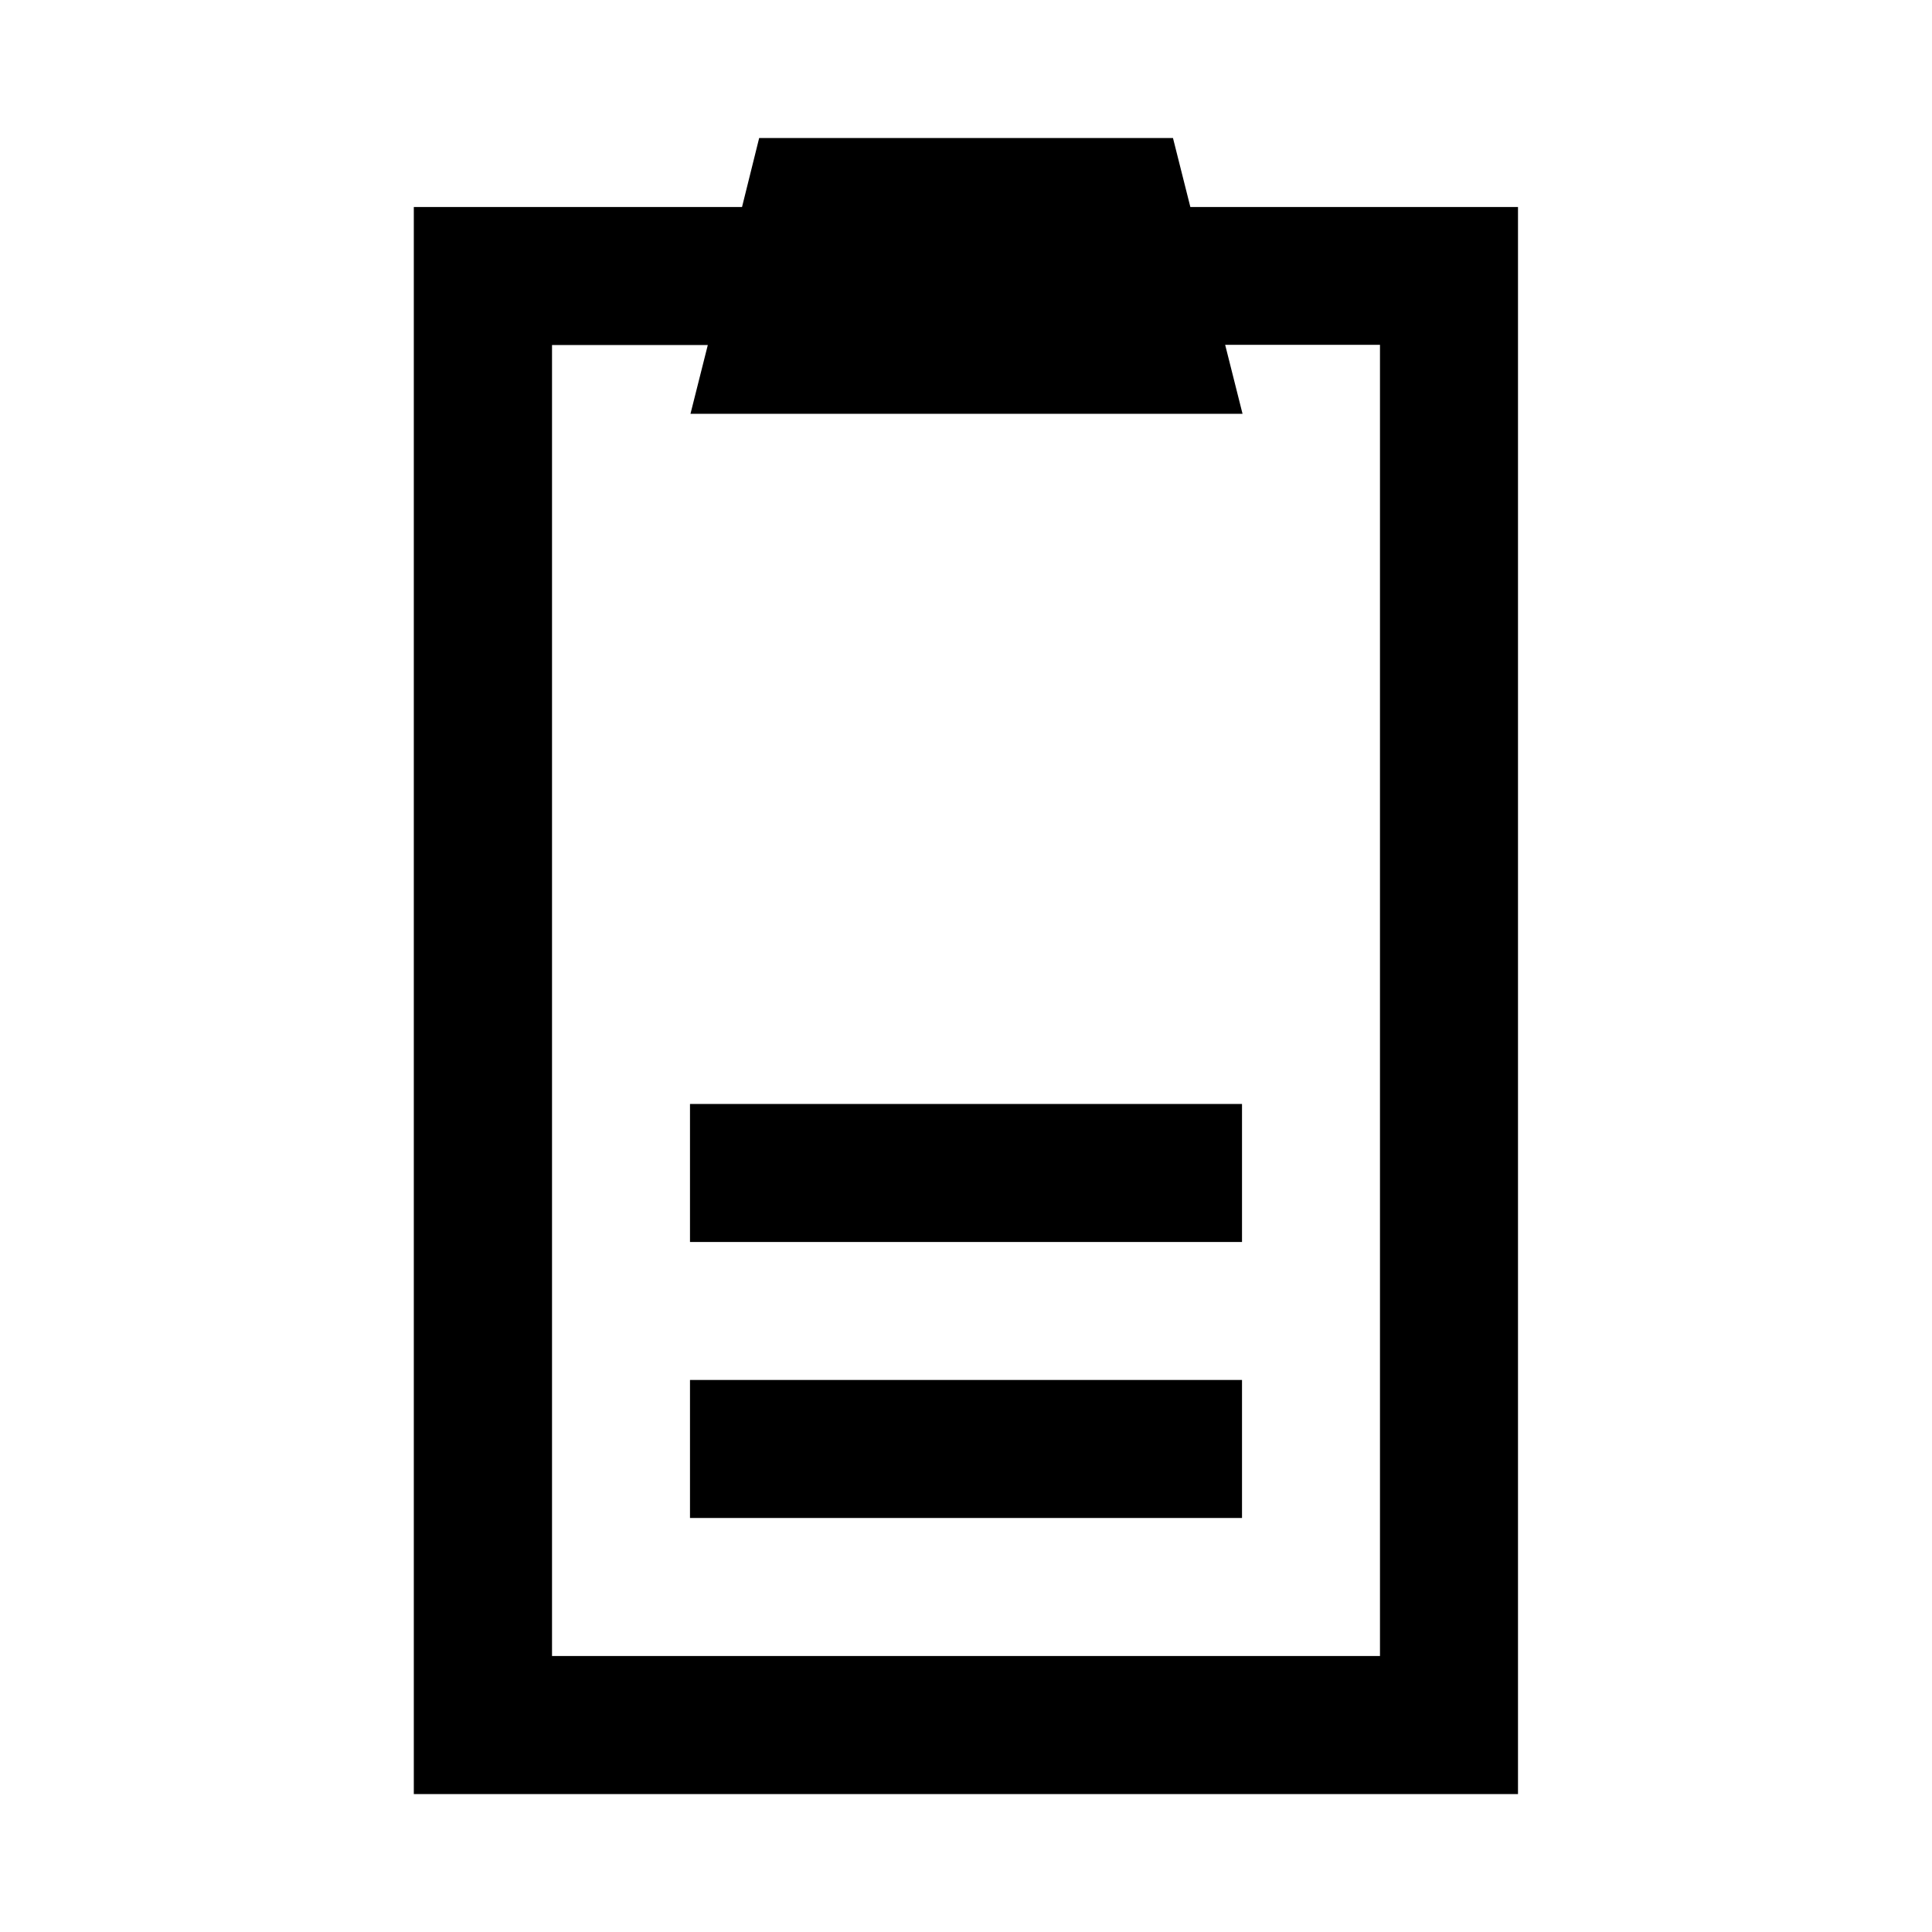<svg xmlns="http://www.w3.org/2000/svg" viewBox="0 0 396.85 396.85"><path d="M141.73,255.12H255.12V226.77H141.73Zm0,56.69H255.12V283.46H141.73ZM244.51,42.52l-3.57-14.17h-85l-3.52,14.17H85v326H311.81v-326Zm38.95,297.64H113.39V70.87h32L141.83,85h113.4l-3.57-14.17h31.8Z"/></svg>